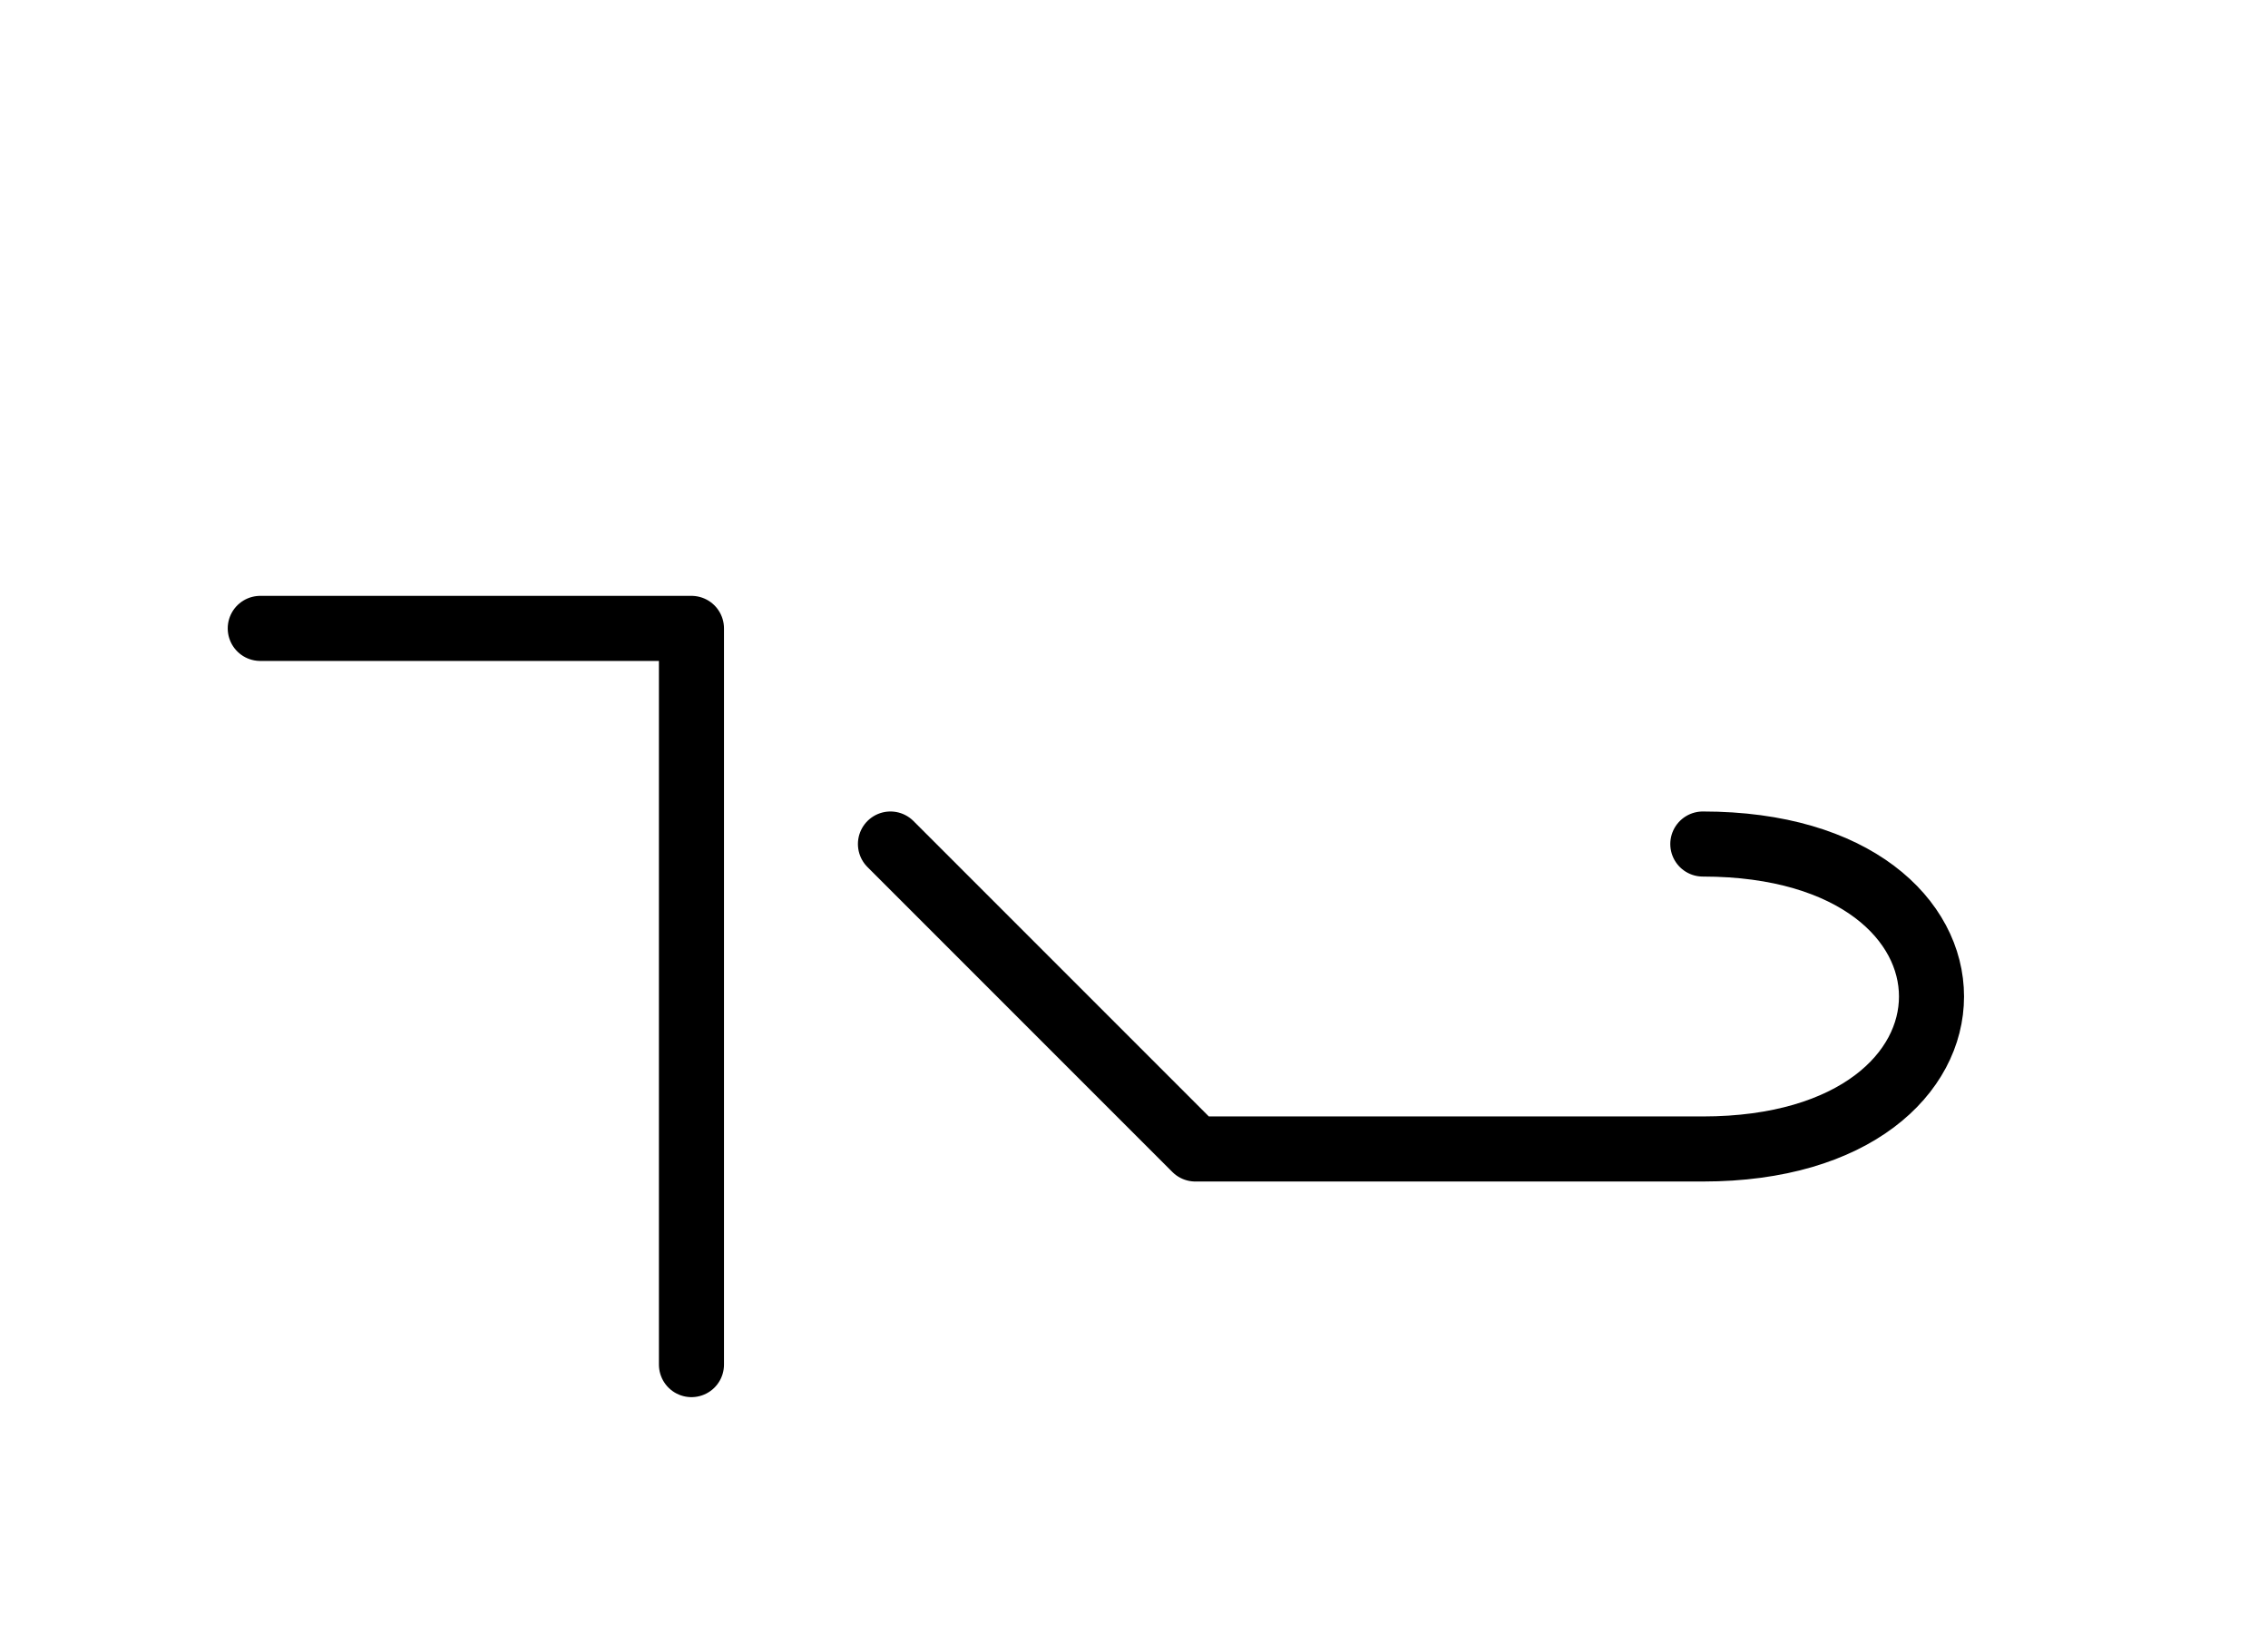 <?xml version="1.0" encoding="UTF-8"?>
<svg xmlns="http://www.w3.org/2000/svg" xmlns:xlink="http://www.w3.org/1999/xlink"
     width="43.572" height="31.213" viewBox="0 0 43.572 31.213">
<defs>
<path d="M27.107,22.071 L31.249,22.071 L22.965,22.071 L17.107,16.213 M27.107,22.071 L22.965,22.071 L32.714,22.071 C38.572,22.071,38.572,16.213,32.714,16.213 M13.284,22.071 L13.284,26.213 L13.284,12.071 L5.0,12.071" stroke="black" fill="none" stroke-width="1.25" stroke-linecap="round" stroke-linejoin="round" id="d0" />
</defs>
<use xlink:href="#d0" x="0" y="0" />
</svg>